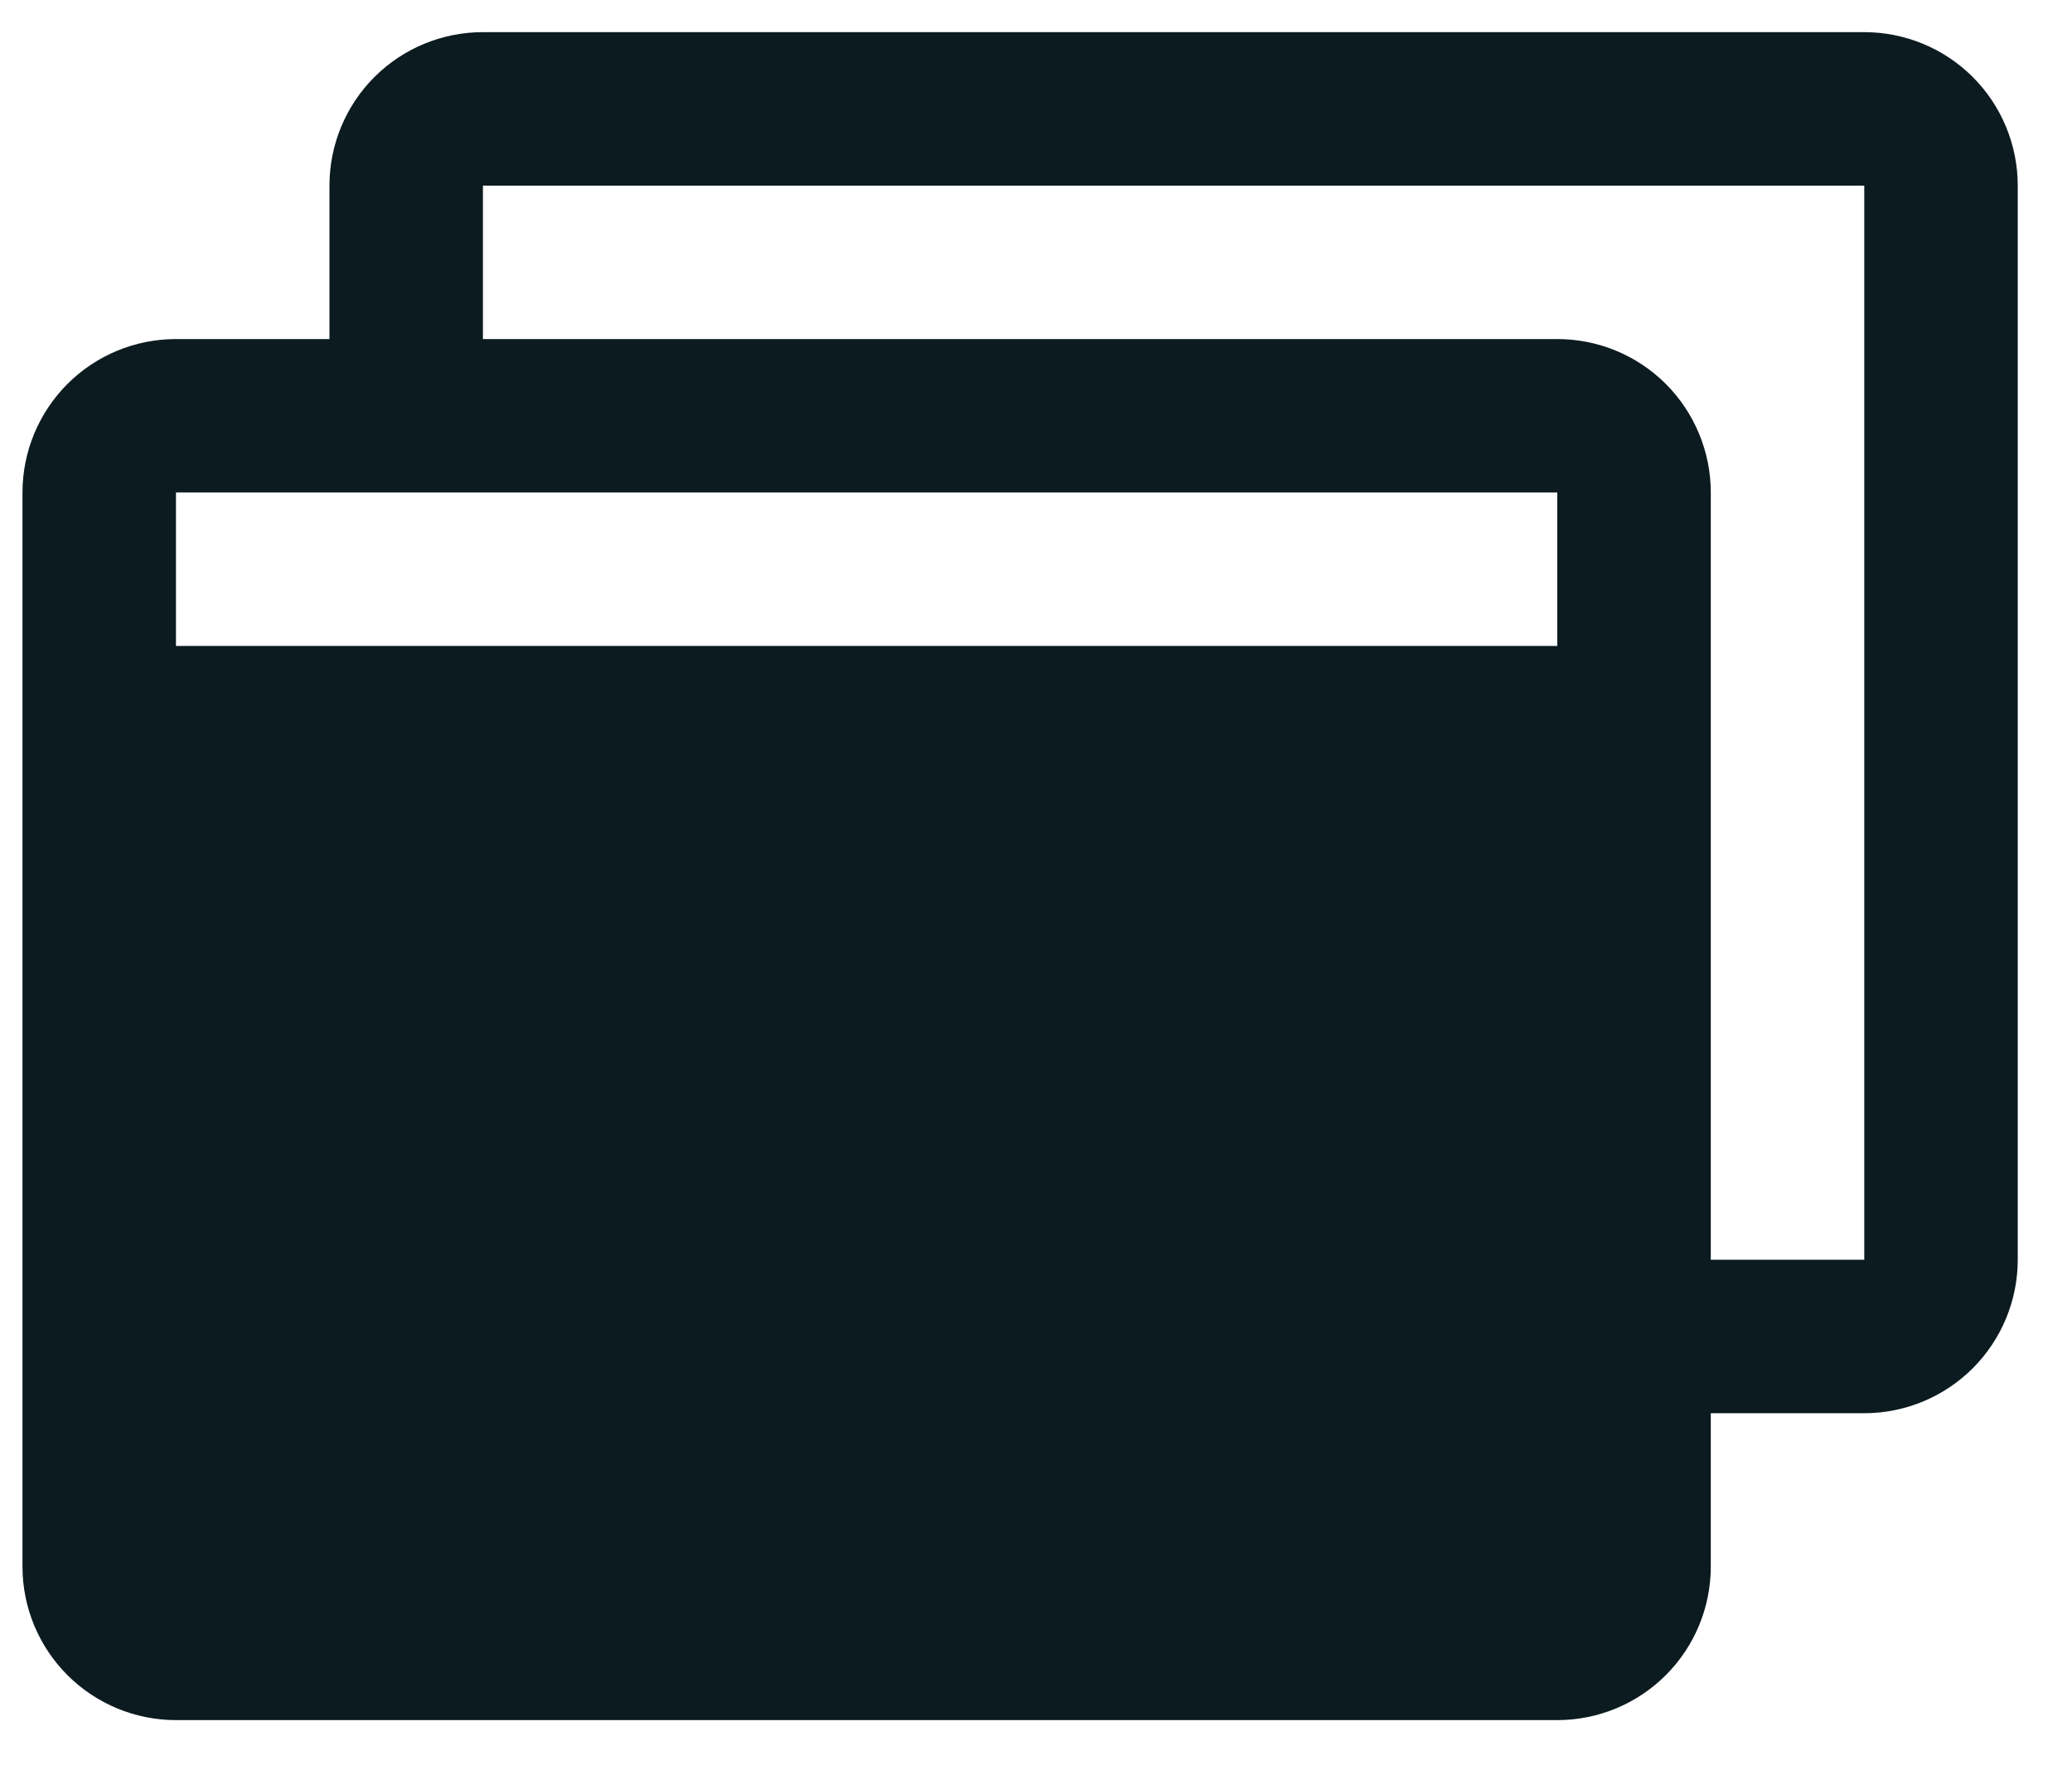 <svg width="27" height="23" viewBox="0 0 27 23" fill="none" xmlns="http://www.w3.org/2000/svg">
<path d="M24.293 0.419H6.293C5.763 0.419 5.254 0.629 4.879 1.004C4.504 1.379 4.293 1.888 4.293 2.419V4.419H2.293C1.763 4.419 1.254 4.629 0.879 5.004C0.504 5.38 0.293 5.888 0.293 6.419V20.419C0.293 20.949 0.504 21.458 0.879 21.833C1.254 22.208 1.763 22.419 2.293 22.419H20.293C20.823 22.419 21.332 22.208 21.707 21.833C22.082 21.458 22.293 20.949 22.293 20.419V18.419H24.293C24.823 18.419 25.332 18.208 25.707 17.833C26.082 17.458 26.293 16.949 26.293 16.419V2.419C26.293 1.888 26.082 1.379 25.707 1.004C25.332 0.629 24.823 0.419 24.293 0.419ZM20.293 6.419V8.419H2.293V6.419H20.293ZM24.293 16.419H22.293V6.419C22.293 5.888 22.082 5.38 21.707 5.004C21.332 4.629 20.823 4.419 20.293 4.419H6.293V2.419H24.293V16.419Z" fill="#0C1B20"/>
</svg>
